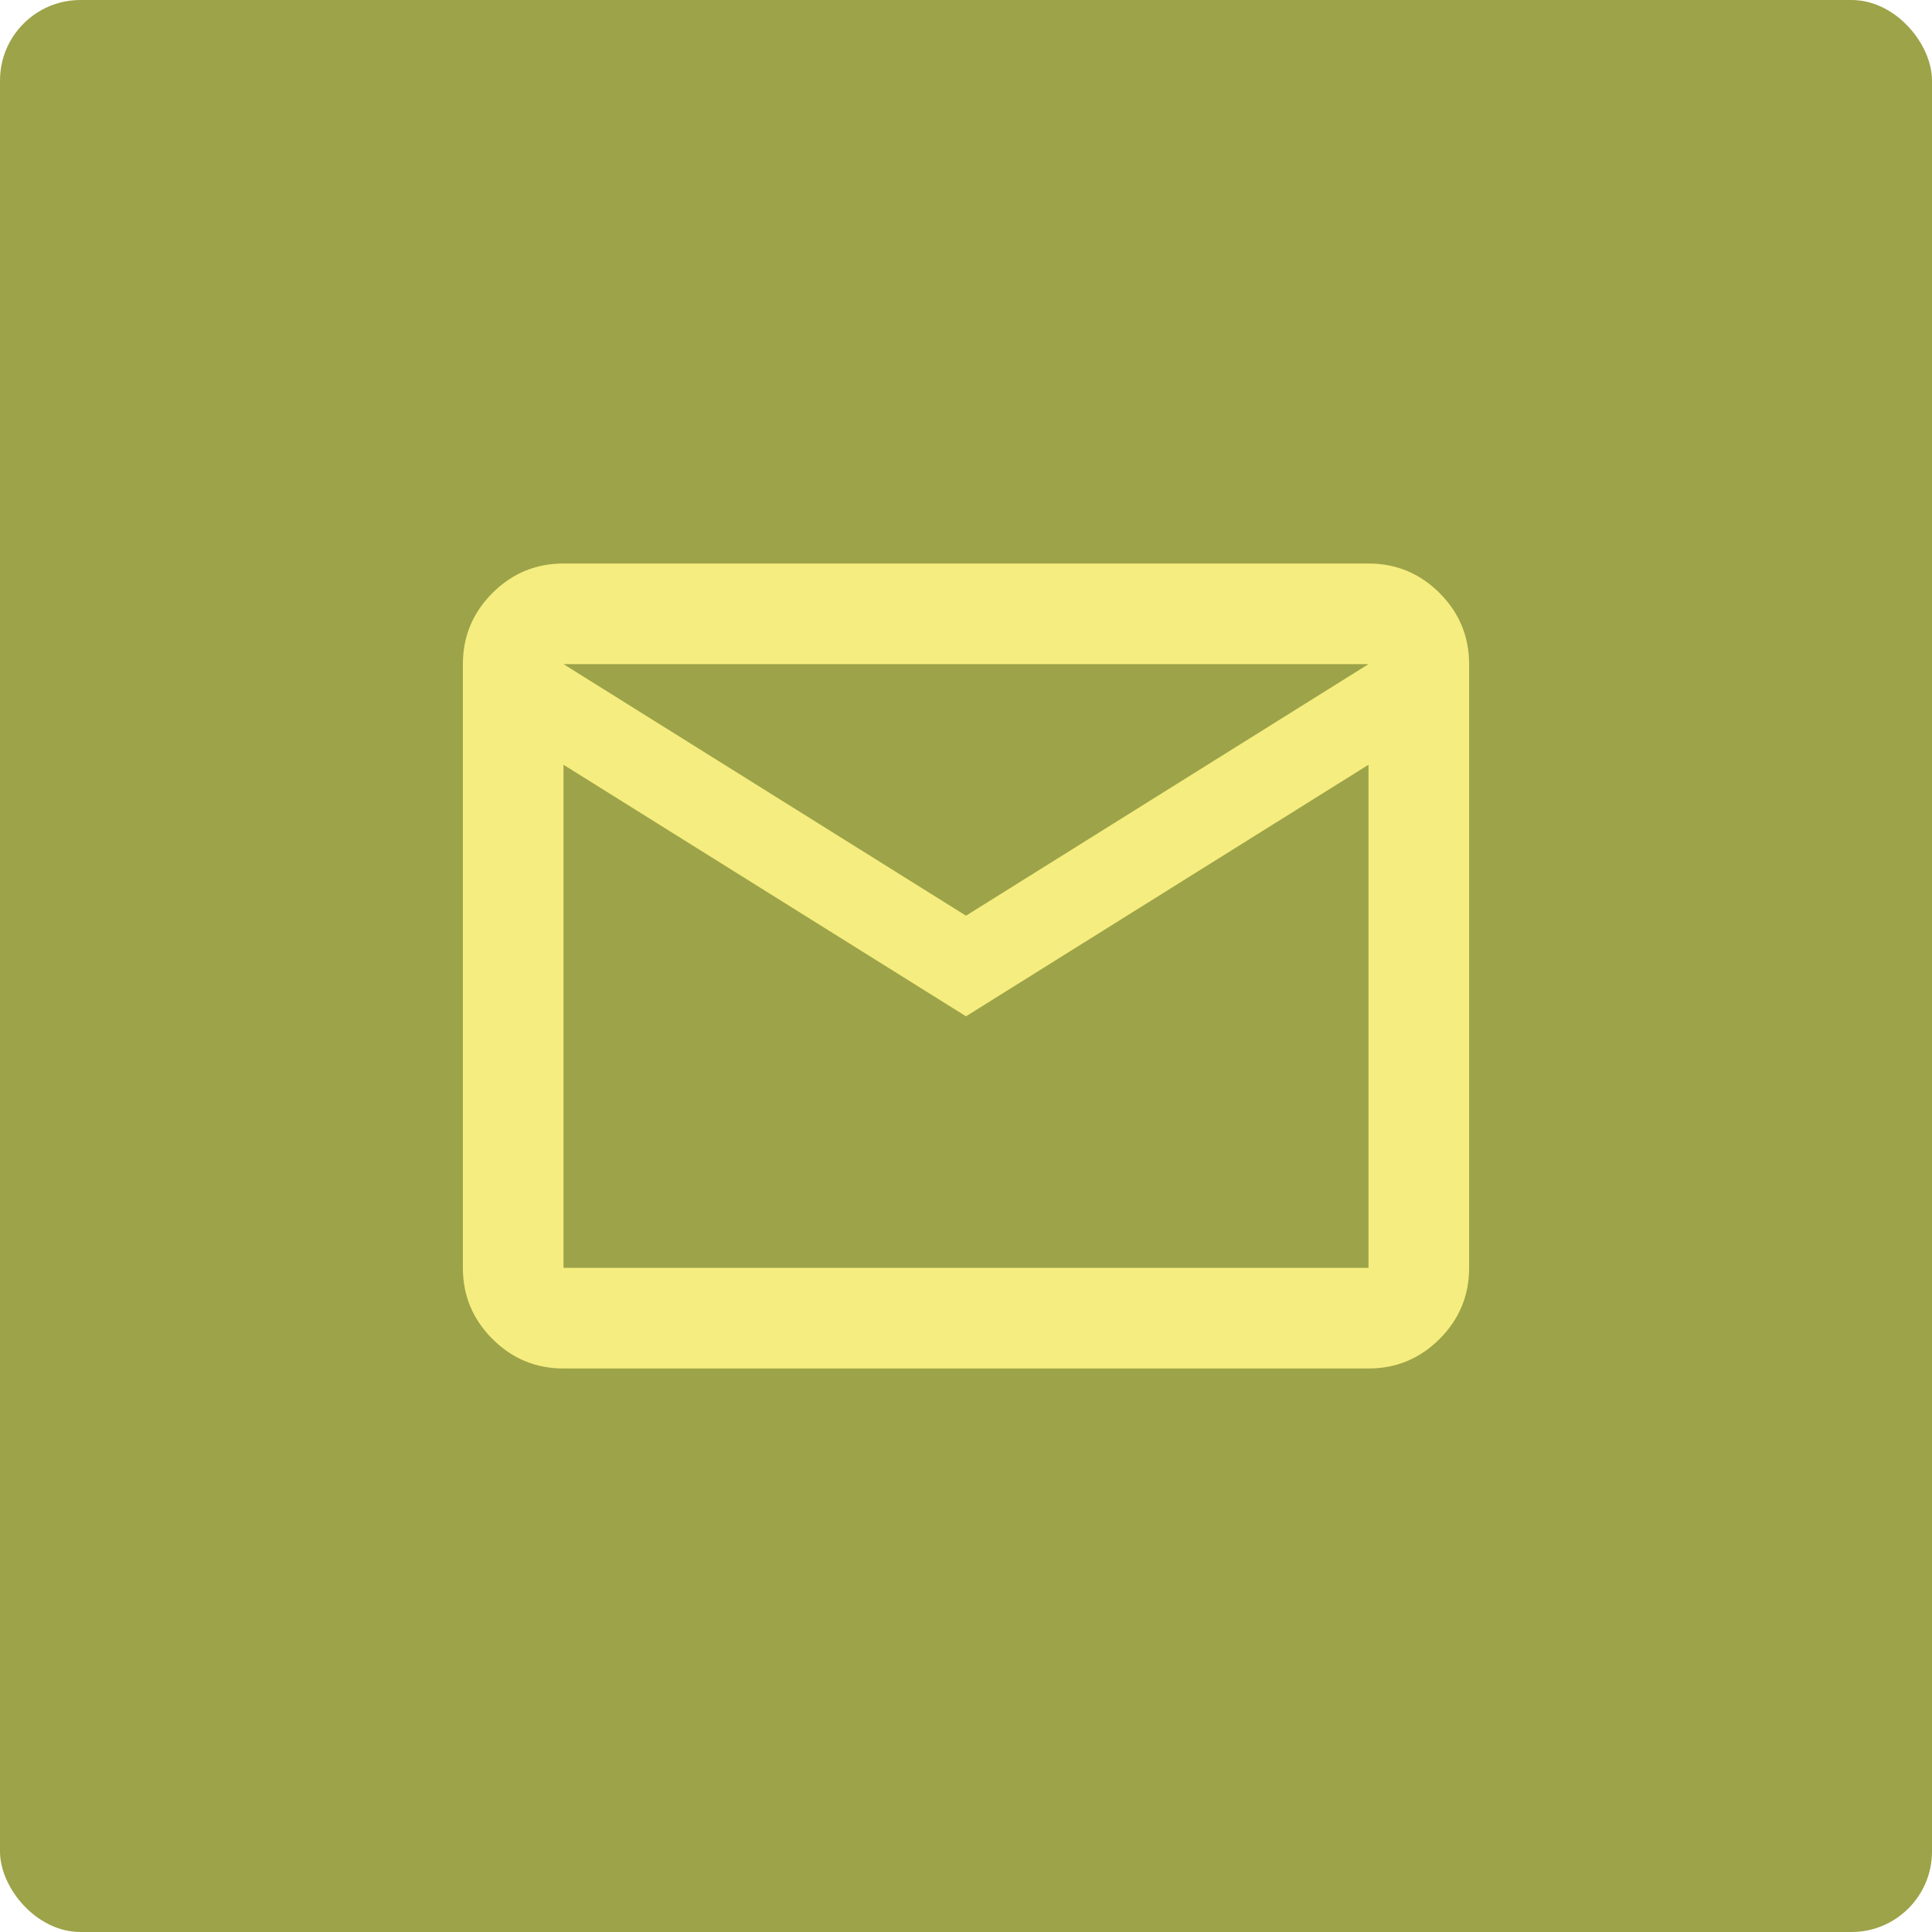 <svg width="48" height="48" viewBox="0 0 48 48" fill="none" xmlns="http://www.w3.org/2000/svg">
<rect width="48" height="48" rx="2" fill="#9DA348"/>
<path d="M14 34C13.312 34 12.724 33.755 12.234 33.266C11.745 32.776 11.5 32.188 11.5 31.5V16.5C11.5 15.812 11.745 15.224 12.234 14.734C12.724 14.245 13.312 14 14 14H34C34.688 14 35.276 14.245 35.766 14.734C36.255 15.224 36.5 15.812 36.5 16.5V31.5C36.5 32.188 36.255 32.776 35.766 33.266C35.276 33.755 34.688 34 34 34H14ZM24 25.25L14 19V31.5H34V19L24 25.25ZM24 22.75L34 16.5H14L24 22.75ZM14 19V16.5V31.5V19Z" fill="#F5ED7F"/>
</svg>
